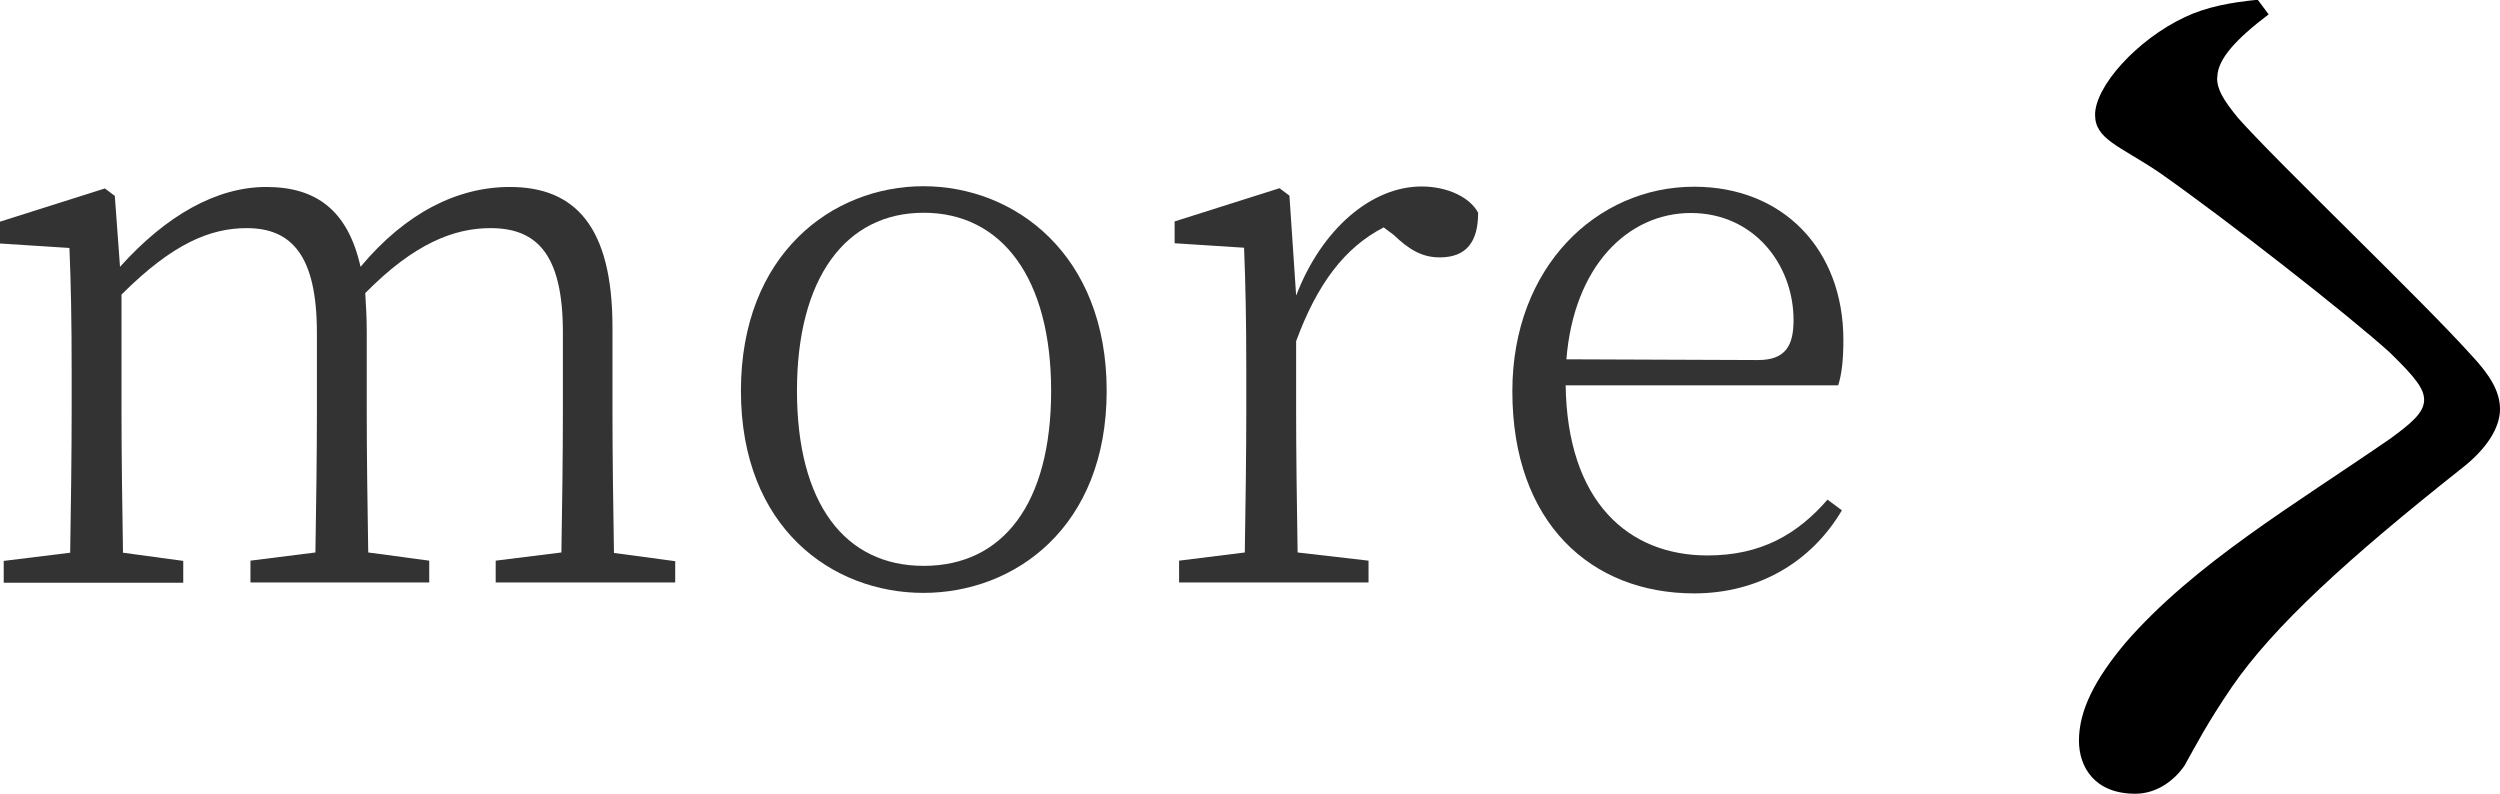 <?xml version="1.0" encoding="UTF-8"?>
<svg id="b" data-name="圖層 2" xmlns="http://www.w3.org/2000/svg" width="100.82" height="32.01" viewBox="0 0 100.82 32.01">
  <g id="c" data-name="圖層 4">
    <g>
      <g>
        <path d="M27.23,22.61v.88h-7.24v-.88l2.65-.33c.03-1.67,.06-4.05,.06-5.69v-3.19c0-3.16-1.06-4.2-2.92-4.2-1.46,0-3.07,.61-5.05,2.62,.03,.49,.06,1,.06,1.55v3.22c0,1.64,.03,4.02,.06,5.69l2.46,.33v.88h-7.21v-.88l2.62-.33c.03-1.67,.06-4.05,.06-5.69v-3.16c0-3.1-1-4.23-2.83-4.23-1.46,0-2.98,.61-5.05,2.68v4.72c0,1.58,.03,4.02,.06,5.69l2.43,.33v.88H.15v-.88l2.68-.33c.03-1.67,.06-4.11,.06-5.69v-1.64c0-2.01-.03-3.53-.09-4.96l-2.8-.18v-.88l4.23-1.34,.4,.3,.21,2.86c1.86-2.07,3.89-3.22,5.9-3.22s3.29,.94,3.8,3.22c1.83-2.19,3.92-3.22,6.02-3.22,2.62,0,4.14,1.58,4.14,5.66v3.41c0,1.64,.03,4.02,.06,5.69l2.46,.33Z" style="fill: #333;"/>
        <path d="M29.88,15.76c0-5.51,3.68-8.25,7.36-8.25s7.39,2.74,7.39,8.25-3.71,8.15-7.39,8.15-7.36-2.62-7.36-8.15Zm12.51,0c0-4.53-1.98-7.18-5.14-7.18s-5.11,2.65-5.11,7.18,1.92,7.06,5.11,7.06,5.14-2.5,5.14-7.06Z" style="fill: #333;"/>
        <path d="M52.28,11.9c1.03-2.68,3.04-4.38,5.05-4.38,1.03,0,1.95,.43,2.28,1.06,0,1.16-.46,1.8-1.55,1.8-.73,0-1.25-.33-1.86-.91l-.4-.3c-1.58,.82-2.68,2.28-3.53,4.59v2.83c0,1.58,.03,3.99,.06,5.69l2.86,.33v.88h-7.64v-.88l2.65-.33c.03-1.67,.06-4.11,.06-5.69v-1.64c0-2.01-.03-3.5-.09-4.96l-2.8-.18v-.88l4.23-1.34,.4,.3,.27,4.02Z" style="fill: #333;"/>
        <path d="M63.14,15.52c.06,4.72,2.53,6.88,5.72,6.88,2.16,0,3.62-.85,4.84-2.25l.58,.43c-1.22,2.07-3.35,3.35-5.96,3.35-4.14,0-7.33-2.83-7.33-8.15,0-5.02,3.41-8.25,7.33-8.25,3.59,0,6.02,2.53,6.02,6.18,0,.76-.06,1.37-.21,1.83h-10.98Zm7.76-1c1.13,0,1.43-.61,1.43-1.61,0-2.25-1.61-4.32-4.14-4.32s-4.72,2.13-5.02,5.9l7.73,.03Z" style="fill: #333;"/>
      </g>
      <path d="M89.41,3.13c0,.48,.24,.88,.84,1.62,1.67,1.88,7.36,7.29,9.42,9.58,.76,.81,1.15,1.47,1.15,2.17,0,.74-.52,1.58-1.51,2.36-4.65,3.68-7.63,6.41-9.3,8.84-1.03,1.51-1.47,2.39-1.91,3.17-.4,.59-1.11,1.14-1.99,1.14-1.63,0-2.27-1.07-2.27-2.14,0-1.22,.64-2.47,1.87-3.94,2.78-3.2,6.8-5.56,10.7-8.25,.8-.59,1.35-1.03,1.35-1.55,0-.44-.32-.88-1.39-1.92-1.67-1.51-6.56-5.34-9.3-7.26-1.59-1.07-2.58-1.33-2.58-2.32,0-1.14,1.67-3.02,3.62-3.94,.87-.41,1.83-.59,2.94-.7l.44,.59c-1.31,.99-2.07,1.81-2.07,2.54Z"/>
    </g>
  </g>
</svg>